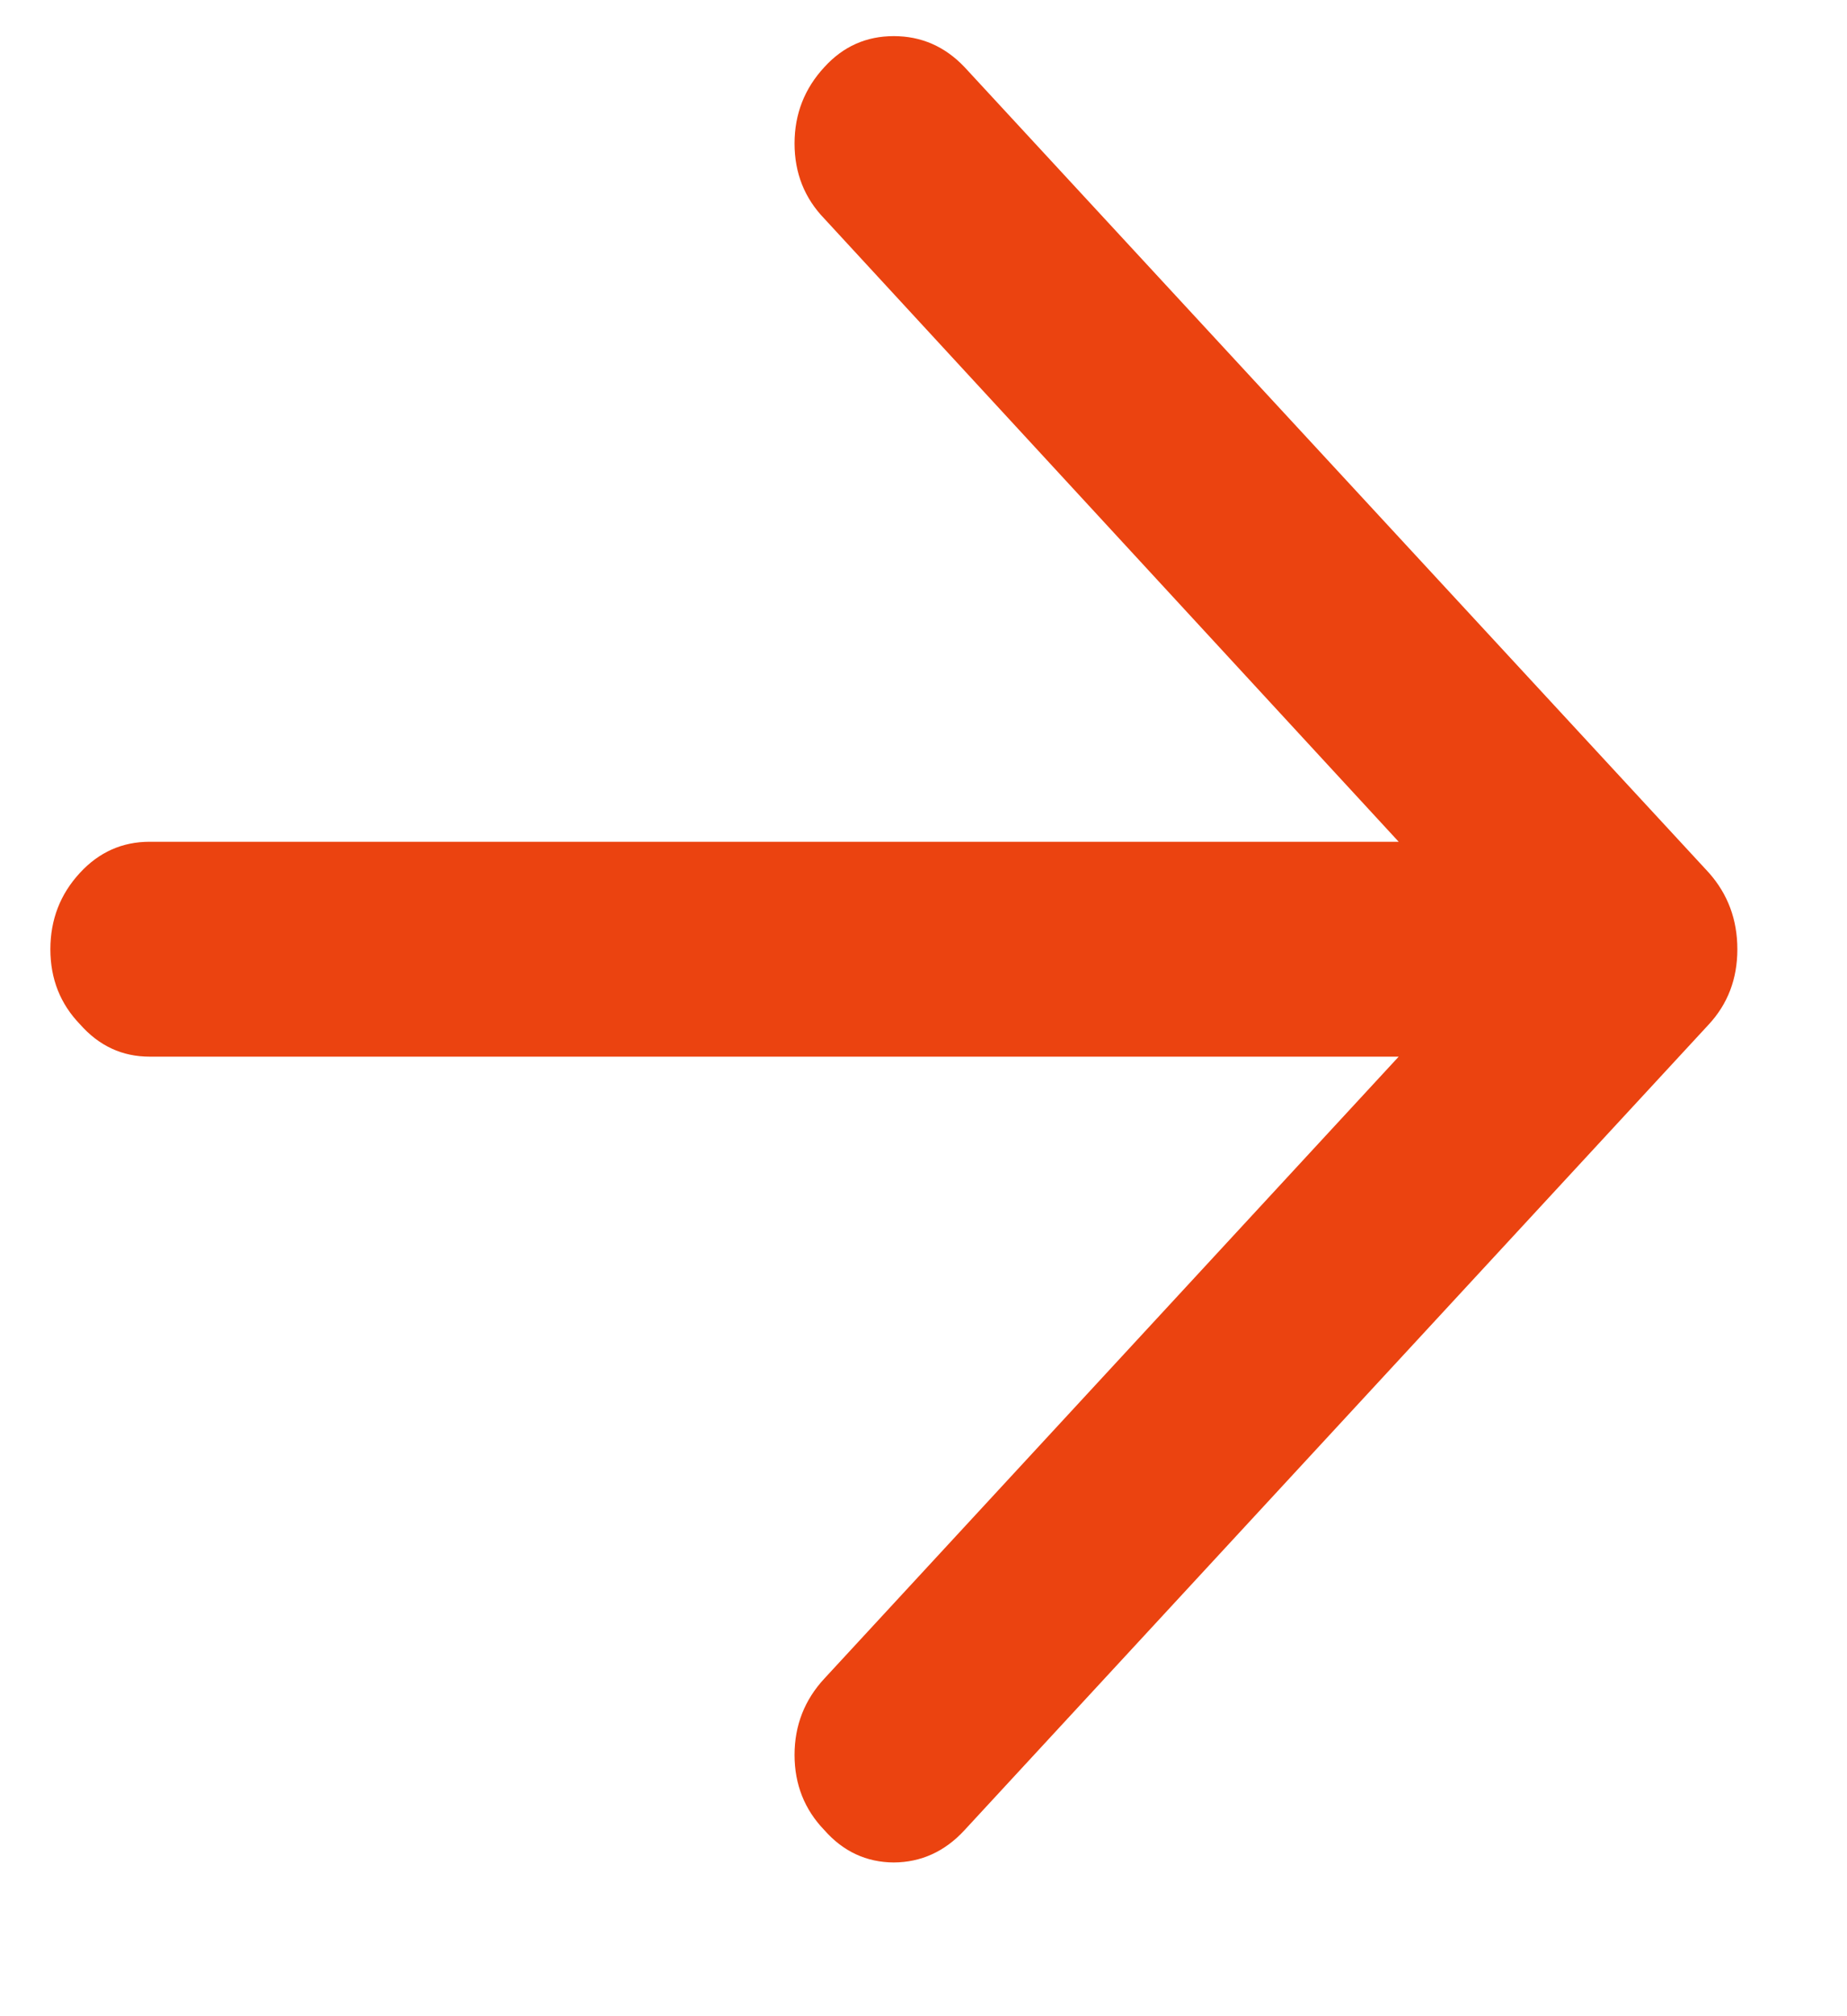 <svg width="11" height="12" viewBox="0 0 11 12" fill="none" xmlns="http://www.w3.org/2000/svg">
<path d="M4.91 10.893C5.022 11.02 5.16 11.084 5.323 11.085C5.486 11.084 5.627 11.02 5.744 10.893L10.177 6.097C10.29 5.975 10.347 5.826 10.347 5.65C10.347 5.473 10.29 5.321 10.177 5.194L5.744 0.399C5.627 0.276 5.486 0.215 5.323 0.215C5.16 0.215 5.022 0.276 4.91 0.399C4.792 0.526 4.732 0.678 4.732 0.854C4.732 1.031 4.792 1.18 4.91 1.302L8.33 5.01L0.891 5.01C0.728 5.01 0.59 5.072 0.477 5.194C0.359 5.321 0.3 5.473 0.3 5.65C0.3 5.826 0.359 5.975 0.477 6.097C0.59 6.225 0.728 6.289 0.891 6.289L8.33 6.289L4.91 9.99C4.792 10.117 4.732 10.269 4.732 10.445C4.732 10.621 4.792 10.771 4.91 10.893Z" fill="#EB4310"/>
</svg>
